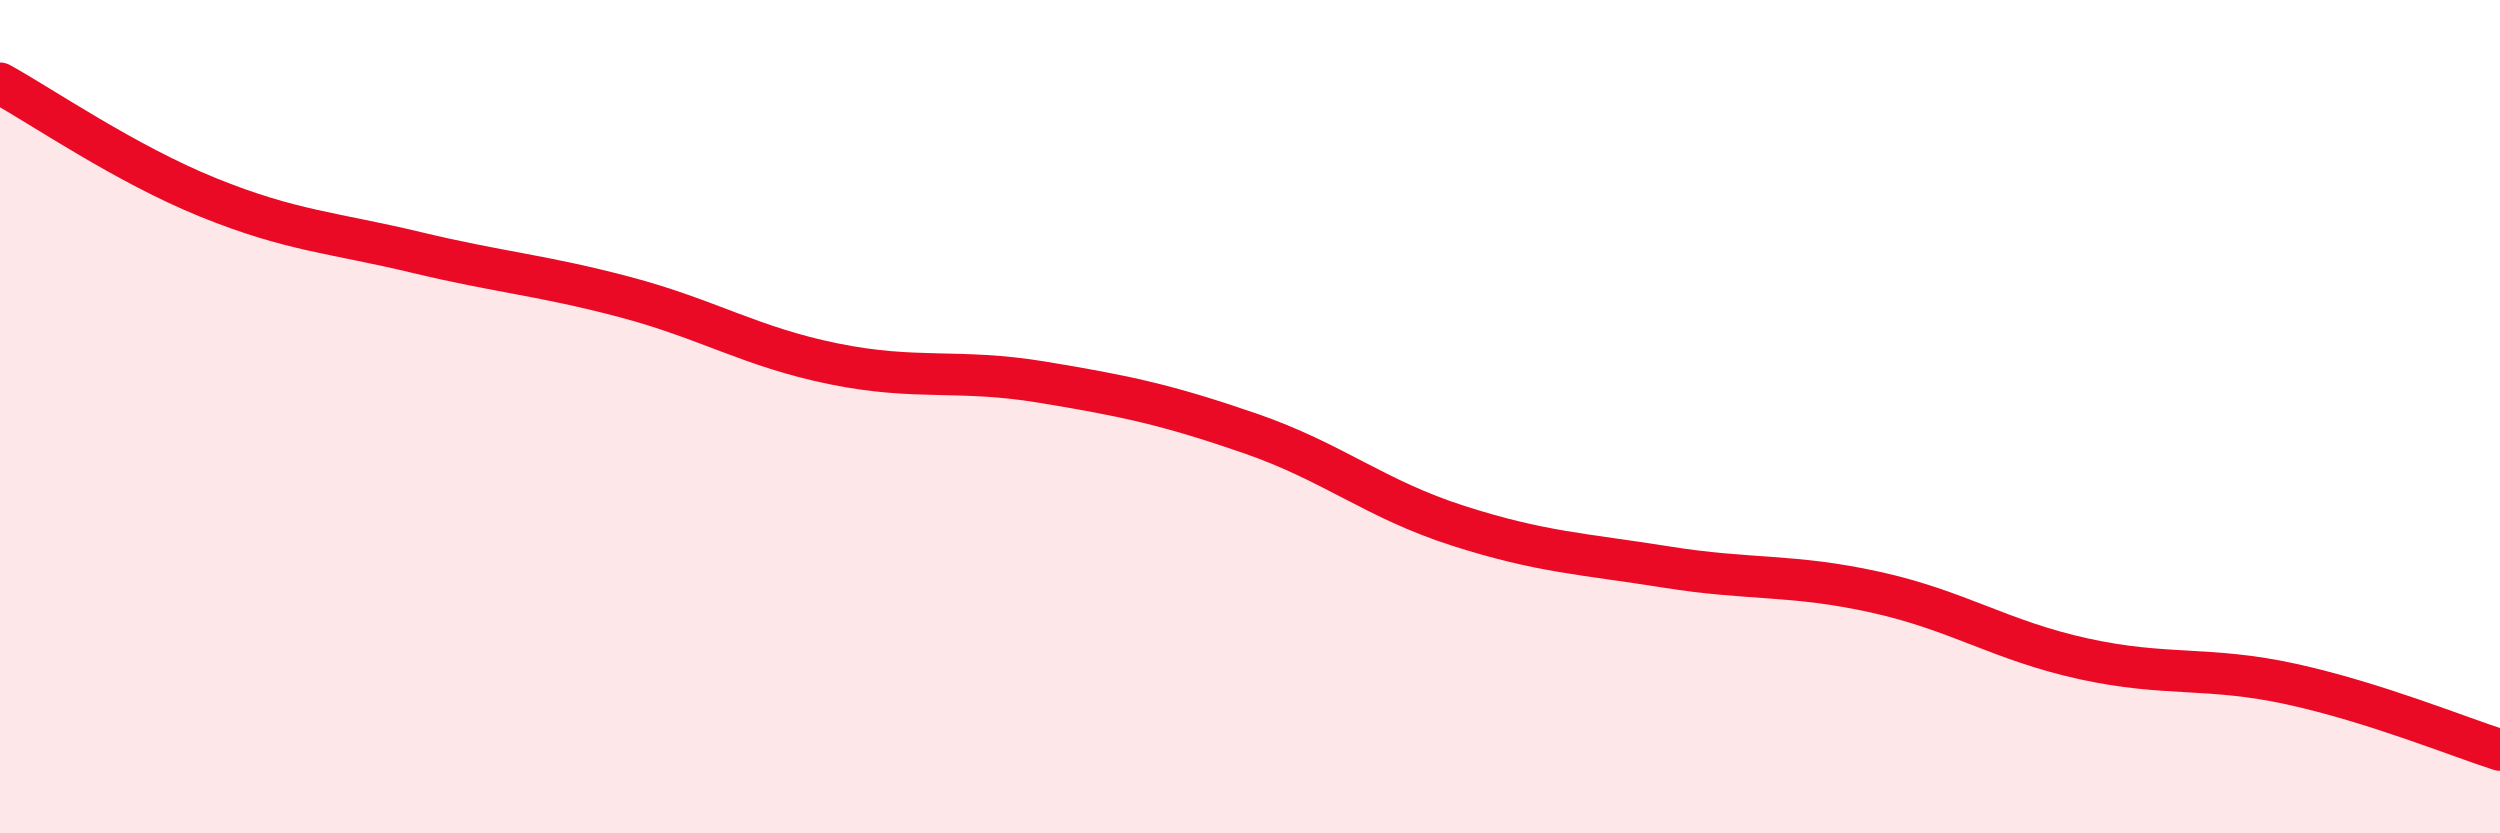 
    <svg width="60" height="20" viewBox="0 0 60 20" xmlns="http://www.w3.org/2000/svg">
      <path
        d="M 0,2 C 1,2.55 3,3.93 5,4.74 C 7,5.55 8,5.58 10,6.06 C 12,6.54 13,6.6 15,7.13 C 17,7.66 18,8.32 20,8.73 C 22,9.14 23,8.84 25,9.17 C 27,9.5 28,9.71 30,10.4 C 32,11.09 33,11.98 35,12.62 C 37,13.26 38,13.29 40,13.61 C 42,13.93 43,13.77 45,14.21 C 47,14.65 48,15.37 50,15.81 C 52,16.25 53,15.98 55,16.42 C 57,16.86 59,17.68 60,18L60 20L0 20Z"
        fill="#EB0A25"
        opacity="0.1"
        stroke-linecap="round"
        stroke-linejoin="round"
      />
      <path
        d="M 0,2 C 1,2.55 3,3.93 5,4.74 C 7,5.55 8,5.58 10,6.06 C 12,6.54 13,6.6 15,7.13 C 17,7.66 18,8.32 20,8.73 C 22,9.14 23,8.84 25,9.17 C 27,9.5 28,9.71 30,10.4 C 32,11.09 33,11.98 35,12.62 C 37,13.26 38,13.29 40,13.61 C 42,13.93 43,13.77 45,14.21 C 47,14.65 48,15.37 50,15.81 C 52,16.25 53,15.98 55,16.42 C 57,16.86 59,17.68 60,18"
        stroke="#EB0A25"
        stroke-width="1"
        fill="none"
        stroke-linecap="round"
        stroke-linejoin="round"
      />
    </svg>
  